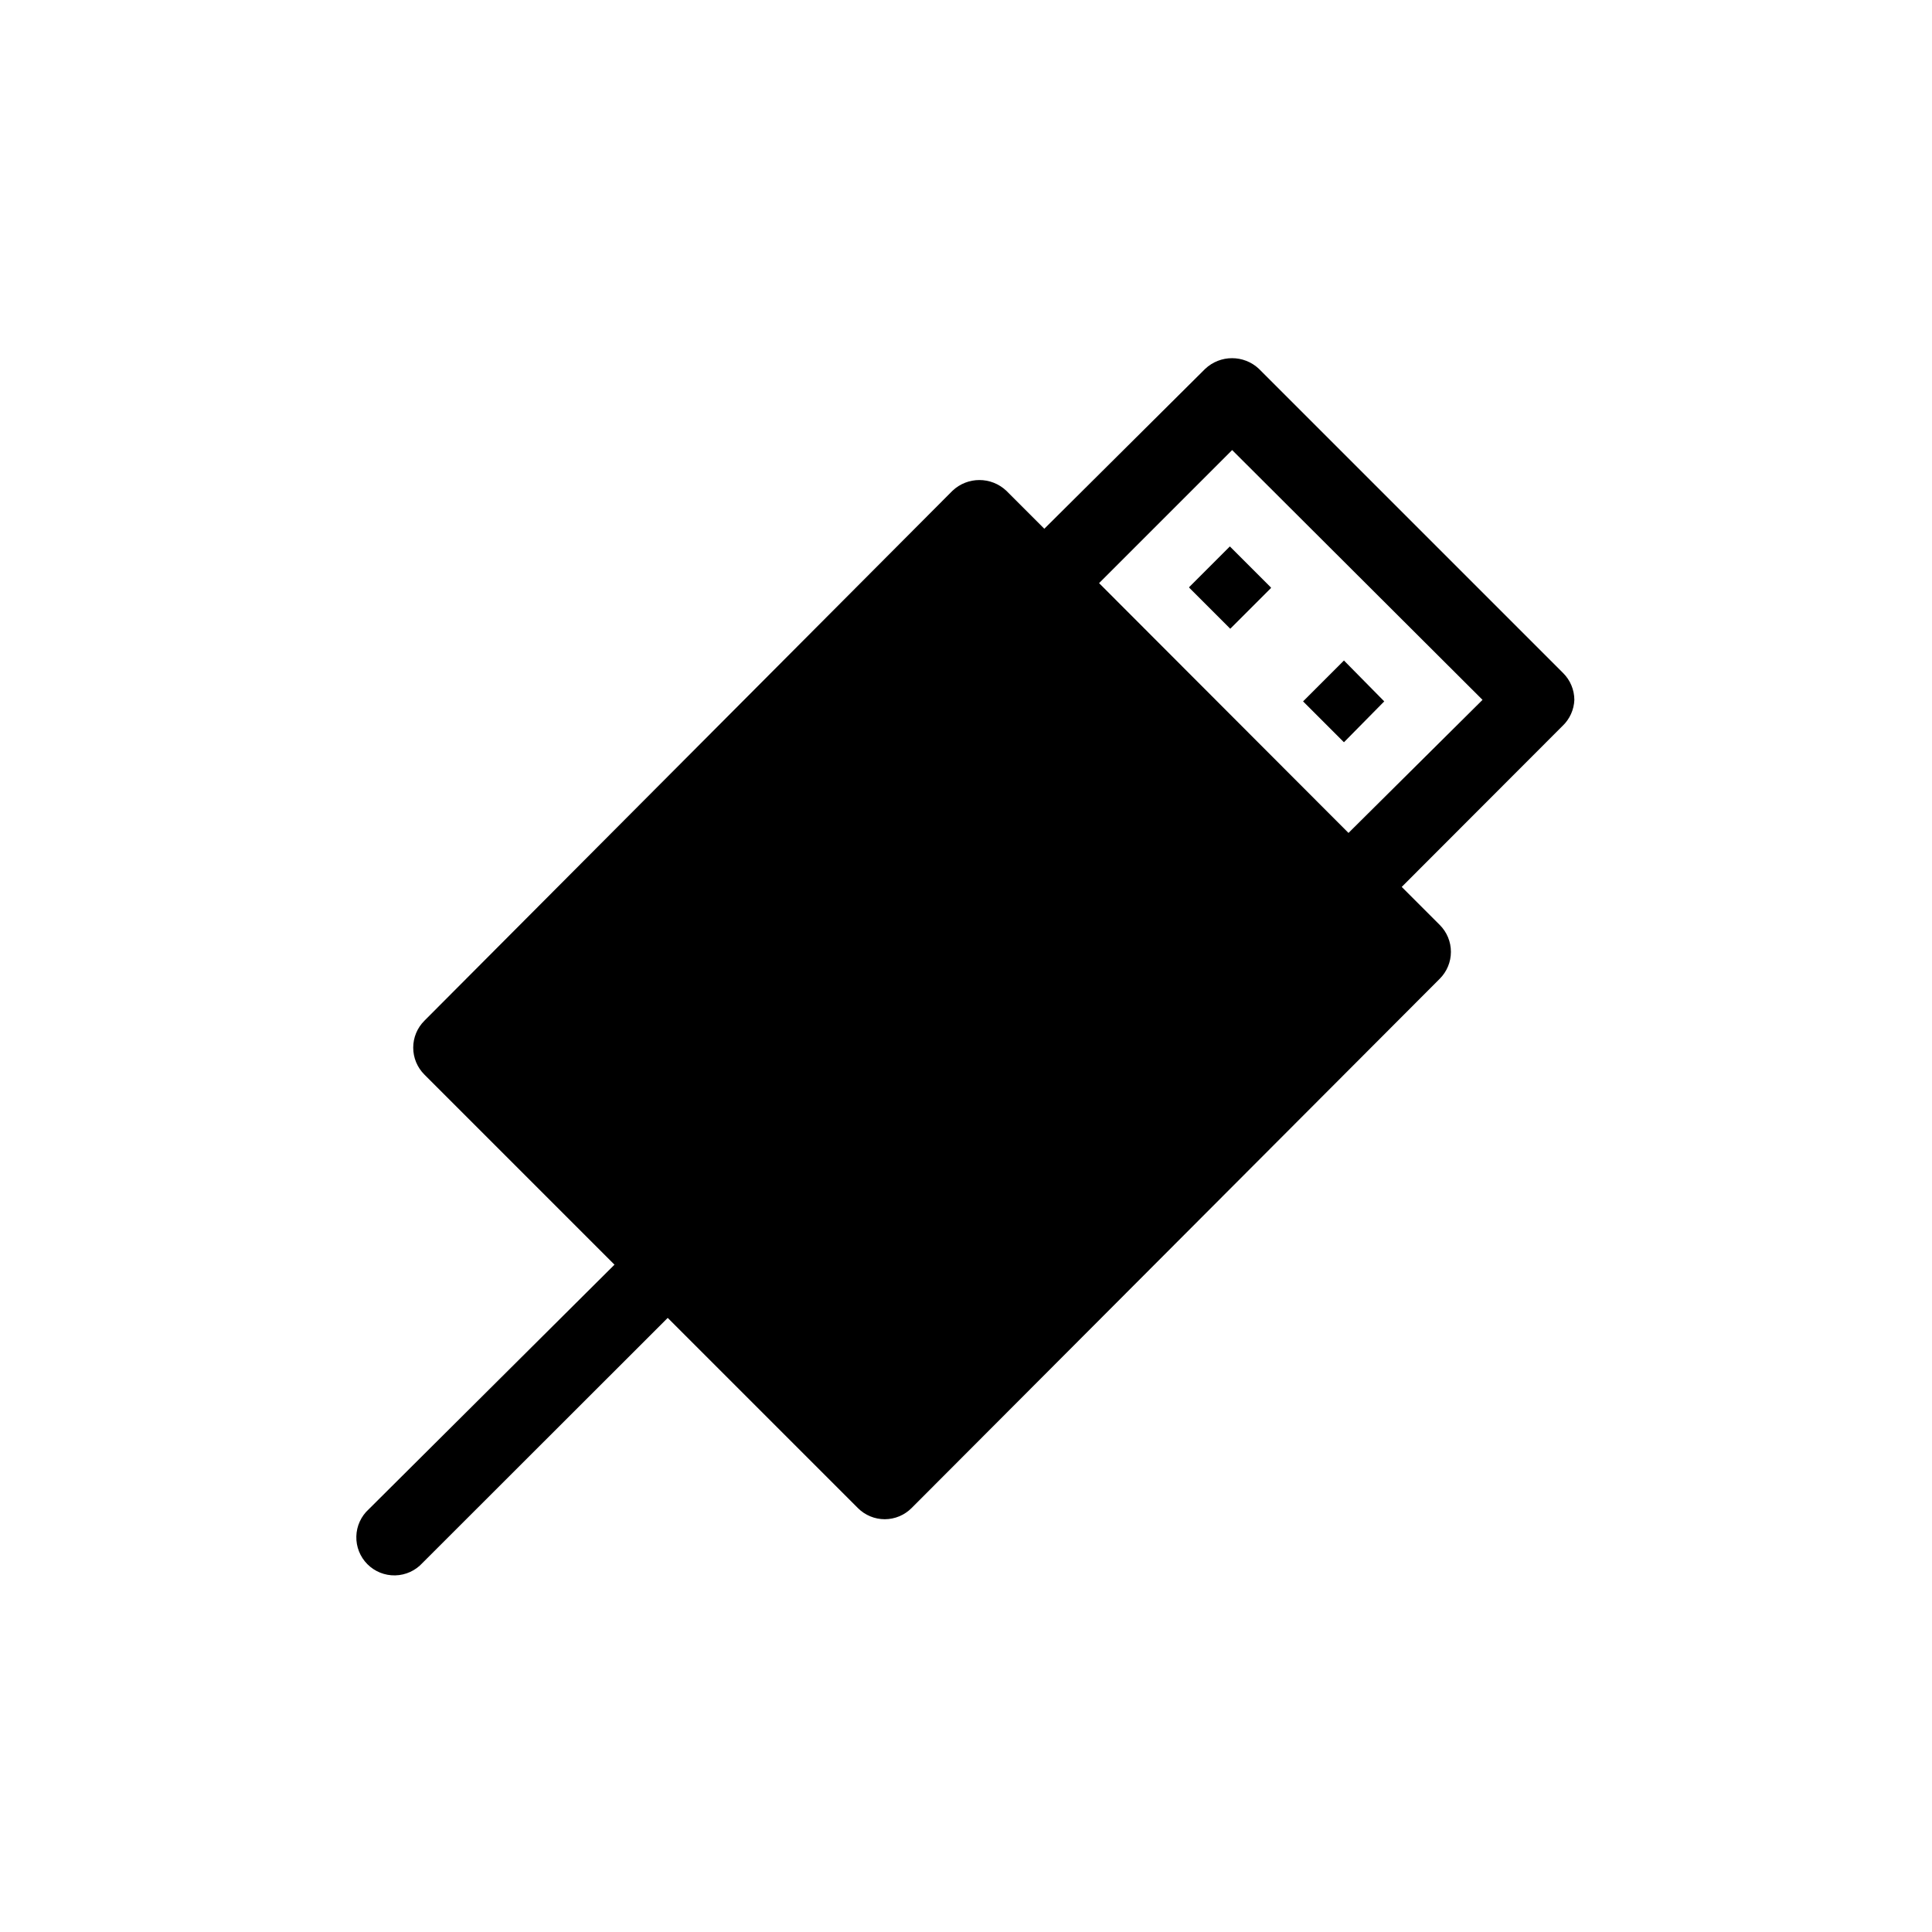 <?xml version="1.0" encoding="UTF-8"?>
<!-- Uploaded to: ICON Repo, www.svgrepo.com, Generator: ICON Repo Mixer Tools -->
<svg fill="#000000" width="800px" height="800px" version="1.1" viewBox="144 144 512 512" xmlns="http://www.w3.org/2000/svg">
 <path d="m500.16 319.04-10.832 10.832 10.832 10.832 10.68-10.832zm-30.23-30.23-10.832 10.832 10.832 10.832 10.832-10.832zm30.23 30.23-10.832 10.832 10.832 10.832 10.68-10.832zm-40.961-19.246 10.832 10.832 10.832-10.832-10.832-10.629zm40.961 19.246-10.832 10.832 10.832 10.832 10.68-10.832zm-40.961-19.246 10.832 10.832 10.832-10.832-10.832-10.629zm102.02 29.676c-0.012-2.668-1.082-5.223-2.973-7.102l-80.609-80.609v-0.004c-4-3.777-10.258-3.777-14.258 0l-42.625 42.371-10.078-10.078 0.004 0.004c-4-3.781-10.258-3.781-14.258 0l-139.96 140.46c-1.895 1.891-2.957 4.453-2.957 7.129s1.062 5.238 2.957 7.129l50.383 50.383-65.098 64.789c-2.047 1.848-3.246 4.453-3.316 7.211-0.074 2.758 0.988 5.426 2.934 7.379 1.945 1.953 4.609 3.023 7.367 2.961s5.371-1.254 7.227-3.293l64.992-64.941 50.383 50.383-0.004-0.004c1.895 1.906 4.469 2.977 7.152 2.973 2.668-0.008 5.223-1.078 7.106-2.973l139.96-140.26c1.895-1.891 2.957-4.457 2.957-7.129 0-2.676-1.062-5.238-2.957-7.129l-10.078-10.078 42.621-42.672h0.004c1.898-1.805 3.019-4.281 3.125-6.902zm-59.855 35.266-66.098-66.199 35.266-35.266 66.352 66.199z"/>
</svg>